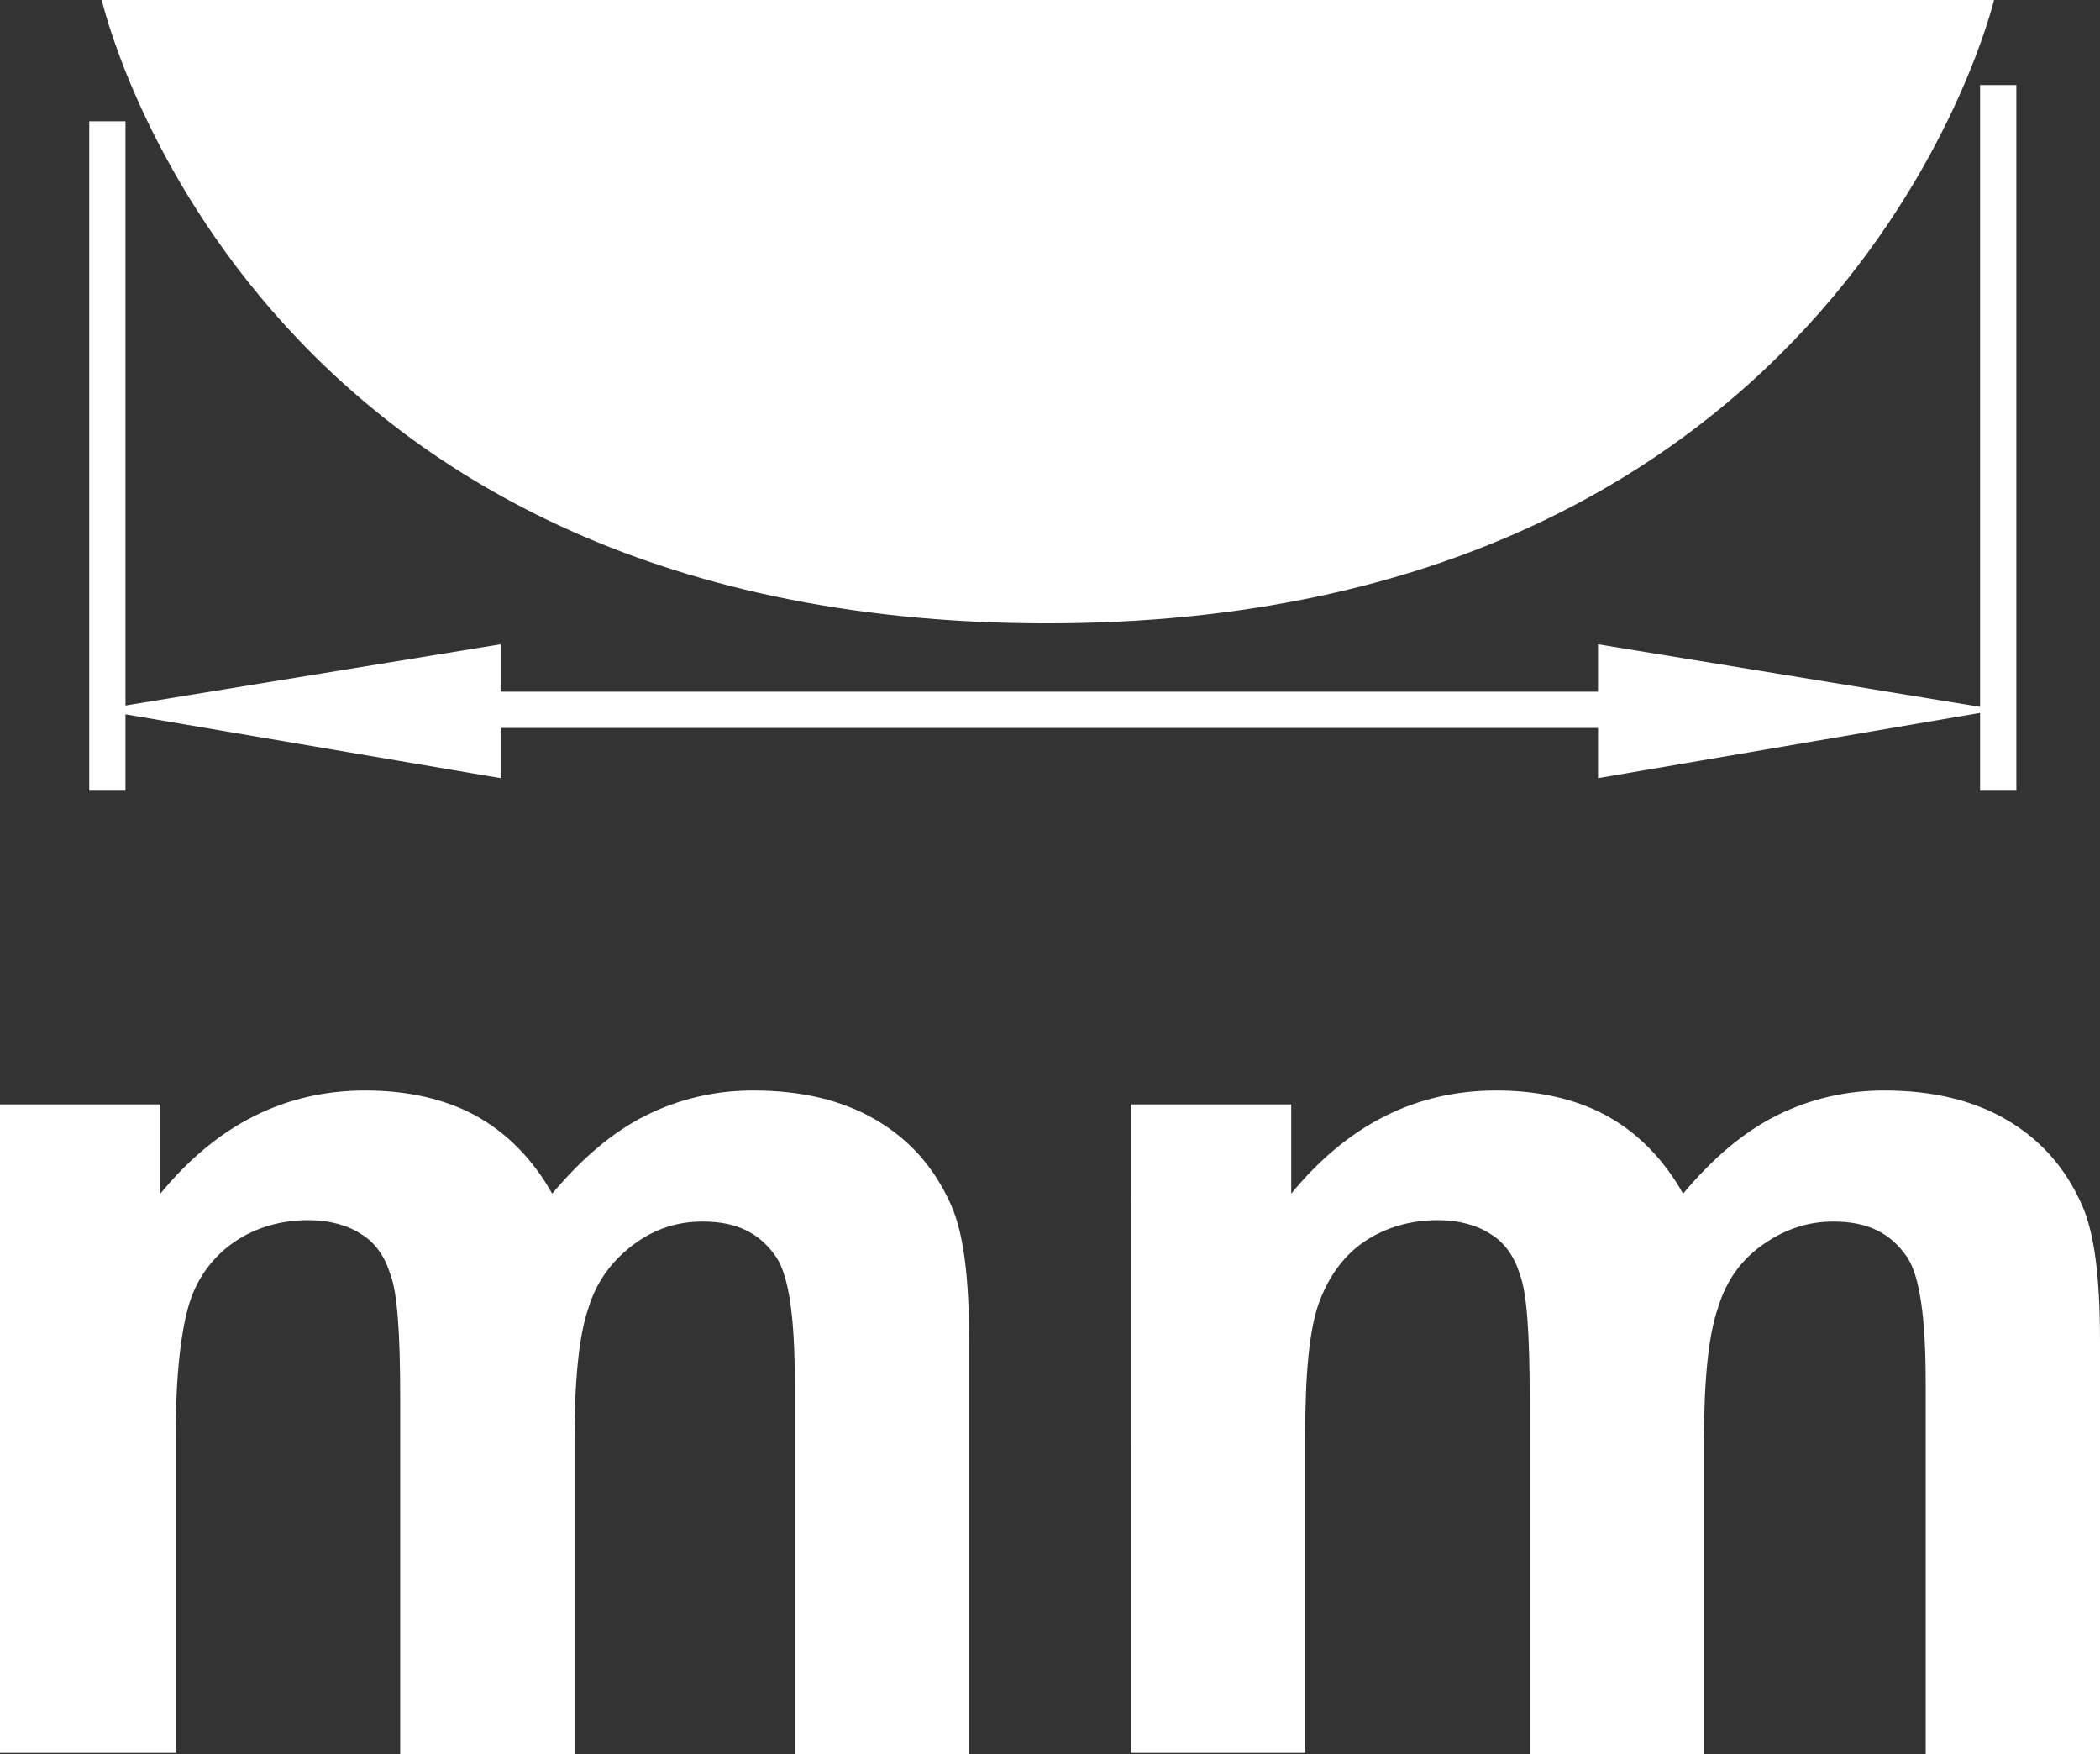 <?xml version="1.0" encoding="UTF-8"?><svg id="_圖層_1" xmlns="http://www.w3.org/2000/svg" xmlns:xlink="http://www.w3.org/1999/xlink" viewBox="0 0 15.06 12.58"><rect x="0" y="0" width="15.06" height="12.58" fill="#333333" stroke="none"/><defs><style>.cls-1{fill:#fff;}.cls-2{clip-path:url(#clippath-1);}.cls-3{clip-path:url(#clippath);}.cls-4,.cls-5{fill:none;}.cls-5{stroke:#fff;stroke-linecap:square;stroke-miterlimit:10;stroke-width:.26px;}</style><clipPath id="clippath"><rect class="cls-4" x=".64" width="13.82" height="5.67"/></clipPath><clipPath id="clippath-1"><rect class="cls-4" x=".64" width="13.82" height="5.67"/></clipPath></defs><g><path class="cls-1" d="M0,7.92H1.15v.64c.41-.5,.9-.74,1.47-.74,.3,0,.57,.06,.79,.18s.41,.31,.55,.56c.21-.25,.43-.44,.67-.56,.24-.12,.5-.18,.77-.18,.35,0,.64,.07,.88,.21,.24,.14,.42,.34,.54,.61,.09,.2,.13,.52,.13,.97v2.98h-1.25v-2.67c0-.46-.04-.76-.13-.9-.12-.18-.29-.26-.53-.26-.18,0-.34,.05-.49,.16-.15,.11-.27,.26-.33,.46-.07,.2-.1,.53-.1,.96v2.24h-1.25v-2.56c0-.45-.02-.75-.07-.88-.04-.13-.11-.23-.21-.29-.09-.06-.22-.1-.38-.1-.19,0-.37,.05-.52,.15-.15,.1-.27,.25-.33,.44s-.1,.51-.1,.96v2.27H0V7.92Z"/><path class="cls-1" d="M8.11,7.92h1.15v.64c.41-.5,.9-.74,1.47-.74,.3,0,.57,.06,.79,.18s.41,.31,.55,.56c.21-.25,.43-.44,.67-.56,.24-.12,.5-.18,.77-.18,.35,0,.64,.07,.88,.21,.24,.14,.42,.34,.54,.61,.09,.2,.13,.52,.13,.97v2.98h-1.25v-2.67c0-.46-.04-.76-.13-.9-.12-.18-.29-.26-.53-.26-.18,0-.34,.05-.5,.16s-.27,.26-.33,.46c-.07,.2-.1,.53-.1,.96v2.24h-1.25v-2.56c0-.45-.02-.75-.07-.88-.04-.13-.11-.23-.21-.29-.09-.06-.22-.1-.38-.1-.19,0-.37,.05-.52,.15s-.26,.25-.33,.44c-.07,.19-.1,.51-.1,.96v2.27h-1.25V7.92Z"/></g><g><g class="cls-3"><path class="cls-5" d="M2.7,5.09H11.88M14.33,.74V5.54M.77,1V5.54"/></g><polygon class="cls-1" points=".71 5.09 3.59 5.58 3.59 4.62 .71 5.09"/><polygon class="cls-1" points="11.46 5.58 14.33 5.09 11.46 4.62 11.46 5.58"/><g class="cls-2"><path class="cls-1" d="M14.3,0s-1.06,4.48-6.81,4.47C1.74,4.46,.73,0,.73,0H14.3Z"/></g></g></svg>